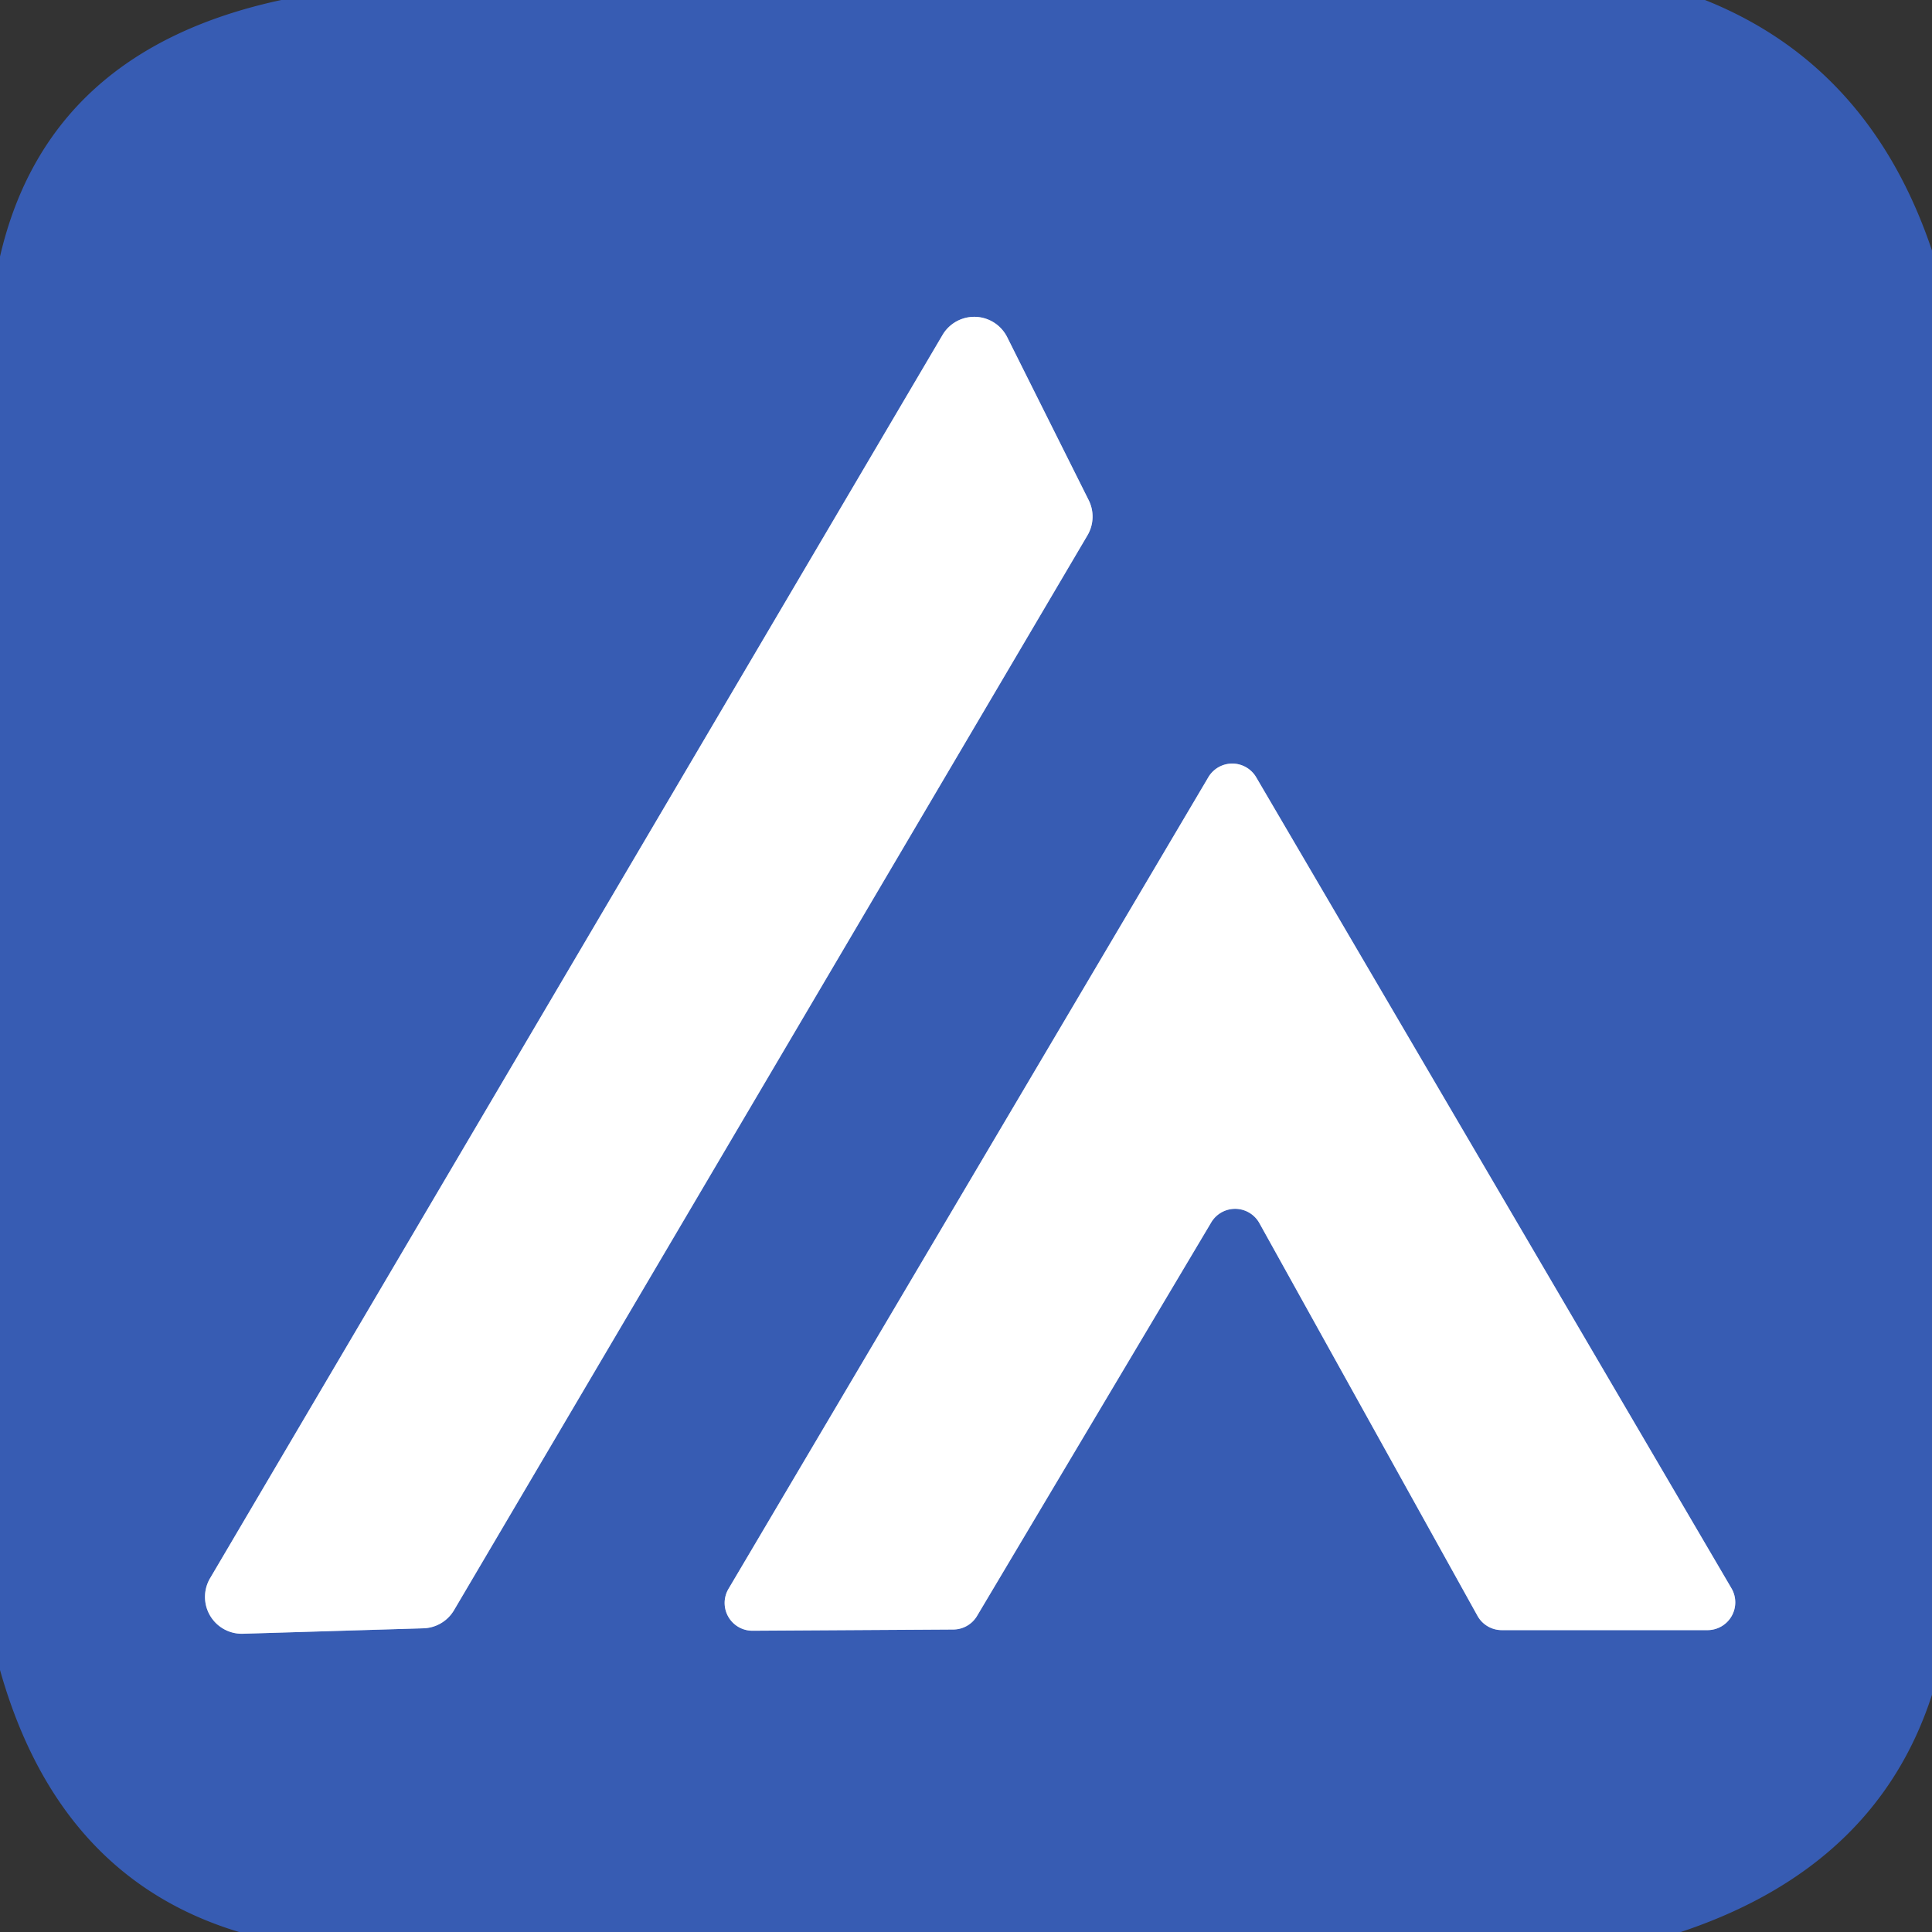 <?xml version="1.0" encoding="UTF-8" standalone="no"?>
<!DOCTYPE svg PUBLIC "-//W3C//DTD SVG 1.1//EN" "http://www.w3.org/Graphics/SVG/1.1/DTD/svg11.dtd">
<svg xmlns="http://www.w3.org/2000/svg" version="1.1" viewBox="0.00 0.00 32.00 32.00">
<rect x="0.00" y="0.00" width="32.00" height="32.00" fill="#333333" stroke="none"/>
<g stroke-width="2.00" fill="none" stroke-linecap="butt">
<path stroke="#9baed9" vector-effect="non-scaling-stroke" d="
  M 3.48 26.14
  A 0.61 0.61 0.0 0 0 4.02 27.06
  L 7.01 26.97
  A 0.61 0.61 0.0 0 0 7.52 26.67
  L 18.01 8.87
  A 0.61 0.61 0.0 0 0 18.03 8.28
  L 16.68 5.58
  A 0.61 0.61 0.0 0 0 15.61 5.55
  L 3.48 26.14"
/>
<path stroke="#9baed9" vector-effect="non-scaling-stroke" d="
  M 20.06 20.25
  A 0.46 0.46 0.0 0 1 20.86 20.26
  L 24.47 26.76
  A 0.46 0.46 0.0 0 0 24.87 27.00
  L 28.29 27.00
  A 0.46 0.46 0.0 0 0 28.68 26.31
  L 20.81 12.88
  A 0.46 0.46 0.0 0 0 20.01 12.88
  L 12.07 26.31
  A 0.46 0.46 0.0 0 0 12.47 27.01
  L 15.79 26.99
  A 0.46 0.46 0.0 0 0 16.18 26.77
  L 20.06 20.25"
/>
</g>
<path fill="#375cb3" d="
  M 4.66 0.00
  L 28.24 0.00
  Q 30.97 1.09 32.00 4.15
  L 32.00 28.07
  Q 31.08 30.92 27.84 32.00
  L 3.96 32.00
  Q 0.97 31.10 0.00 27.66
  L 0.00 4.25
  Q 0.79 0.83 4.66 0.00
  Z
  M 3.48 26.14
  A 0.61 0.61 0.0 0 0 4.02 27.06
  L 7.01 26.97
  A 0.61 0.61 0.0 0 0 7.52 26.67
  L 18.01 8.87
  A 0.61 0.61 0.0 0 0 18.03 8.28
  L 16.68 5.58
  A 0.61 0.61 0.0 0 0 15.61 5.55
  L 3.48 26.14
  Z
  M 20.06 20.25
  A 0.46 0.46 0.0 0 1 20.86 20.26
  L 24.47 26.76
  A 0.46 0.46 0.0 0 0 24.87 27.00
  L 28.29 27.00
  A 0.46 0.46 0.0 0 0 28.68 26.31
  L 20.81 12.88
  A 0.46 0.46 0.0 0 0 20.01 12.88
  L 12.07 26.31
  A 0.46 0.46 0.0 0 0 12.47 27.01
  L 15.79 26.99
  A 0.46 0.46 0.0 0 0 16.18 26.77
  L 20.06 20.25
  Z"
/>
<path fill="#ffffff" d="
  M 3.48 26.14
  L 15.61 5.55
  A 0.61 0.61 0.0 0 1 16.68 5.58
  L 18.03 8.28
  A 0.61 0.61 0.0 0 1 18.01 8.87
  L 7.52 26.67
  A 0.61 0.61 0.0 0 1 7.01 26.97
  L 4.02 27.06
  A 0.61 0.61 0.0 0 1 3.48 26.14
  Z"
/>
<path fill="#ffffff" d="
  M 20.06 20.25
  L 16.18 26.77
  A 0.46 0.46 0.0 0 1 15.79 26.99
  L 12.47 27.01
  A 0.46 0.46 0.0 0 1 12.07 26.31
  L 20.01 12.88
  A 0.46 0.46 0.0 0 1 20.81 12.88
  L 28.68 26.31
  A 0.46 0.46 0.0 0 1 28.29 27.00
  L 24.87 27.00
  A 0.46 0.46 0.0 0 1 24.47 26.76
  L 20.86 20.26
  A 0.46 0.46 0.0 0 0 20.06 20.25
  Z"
/>
</svg>
